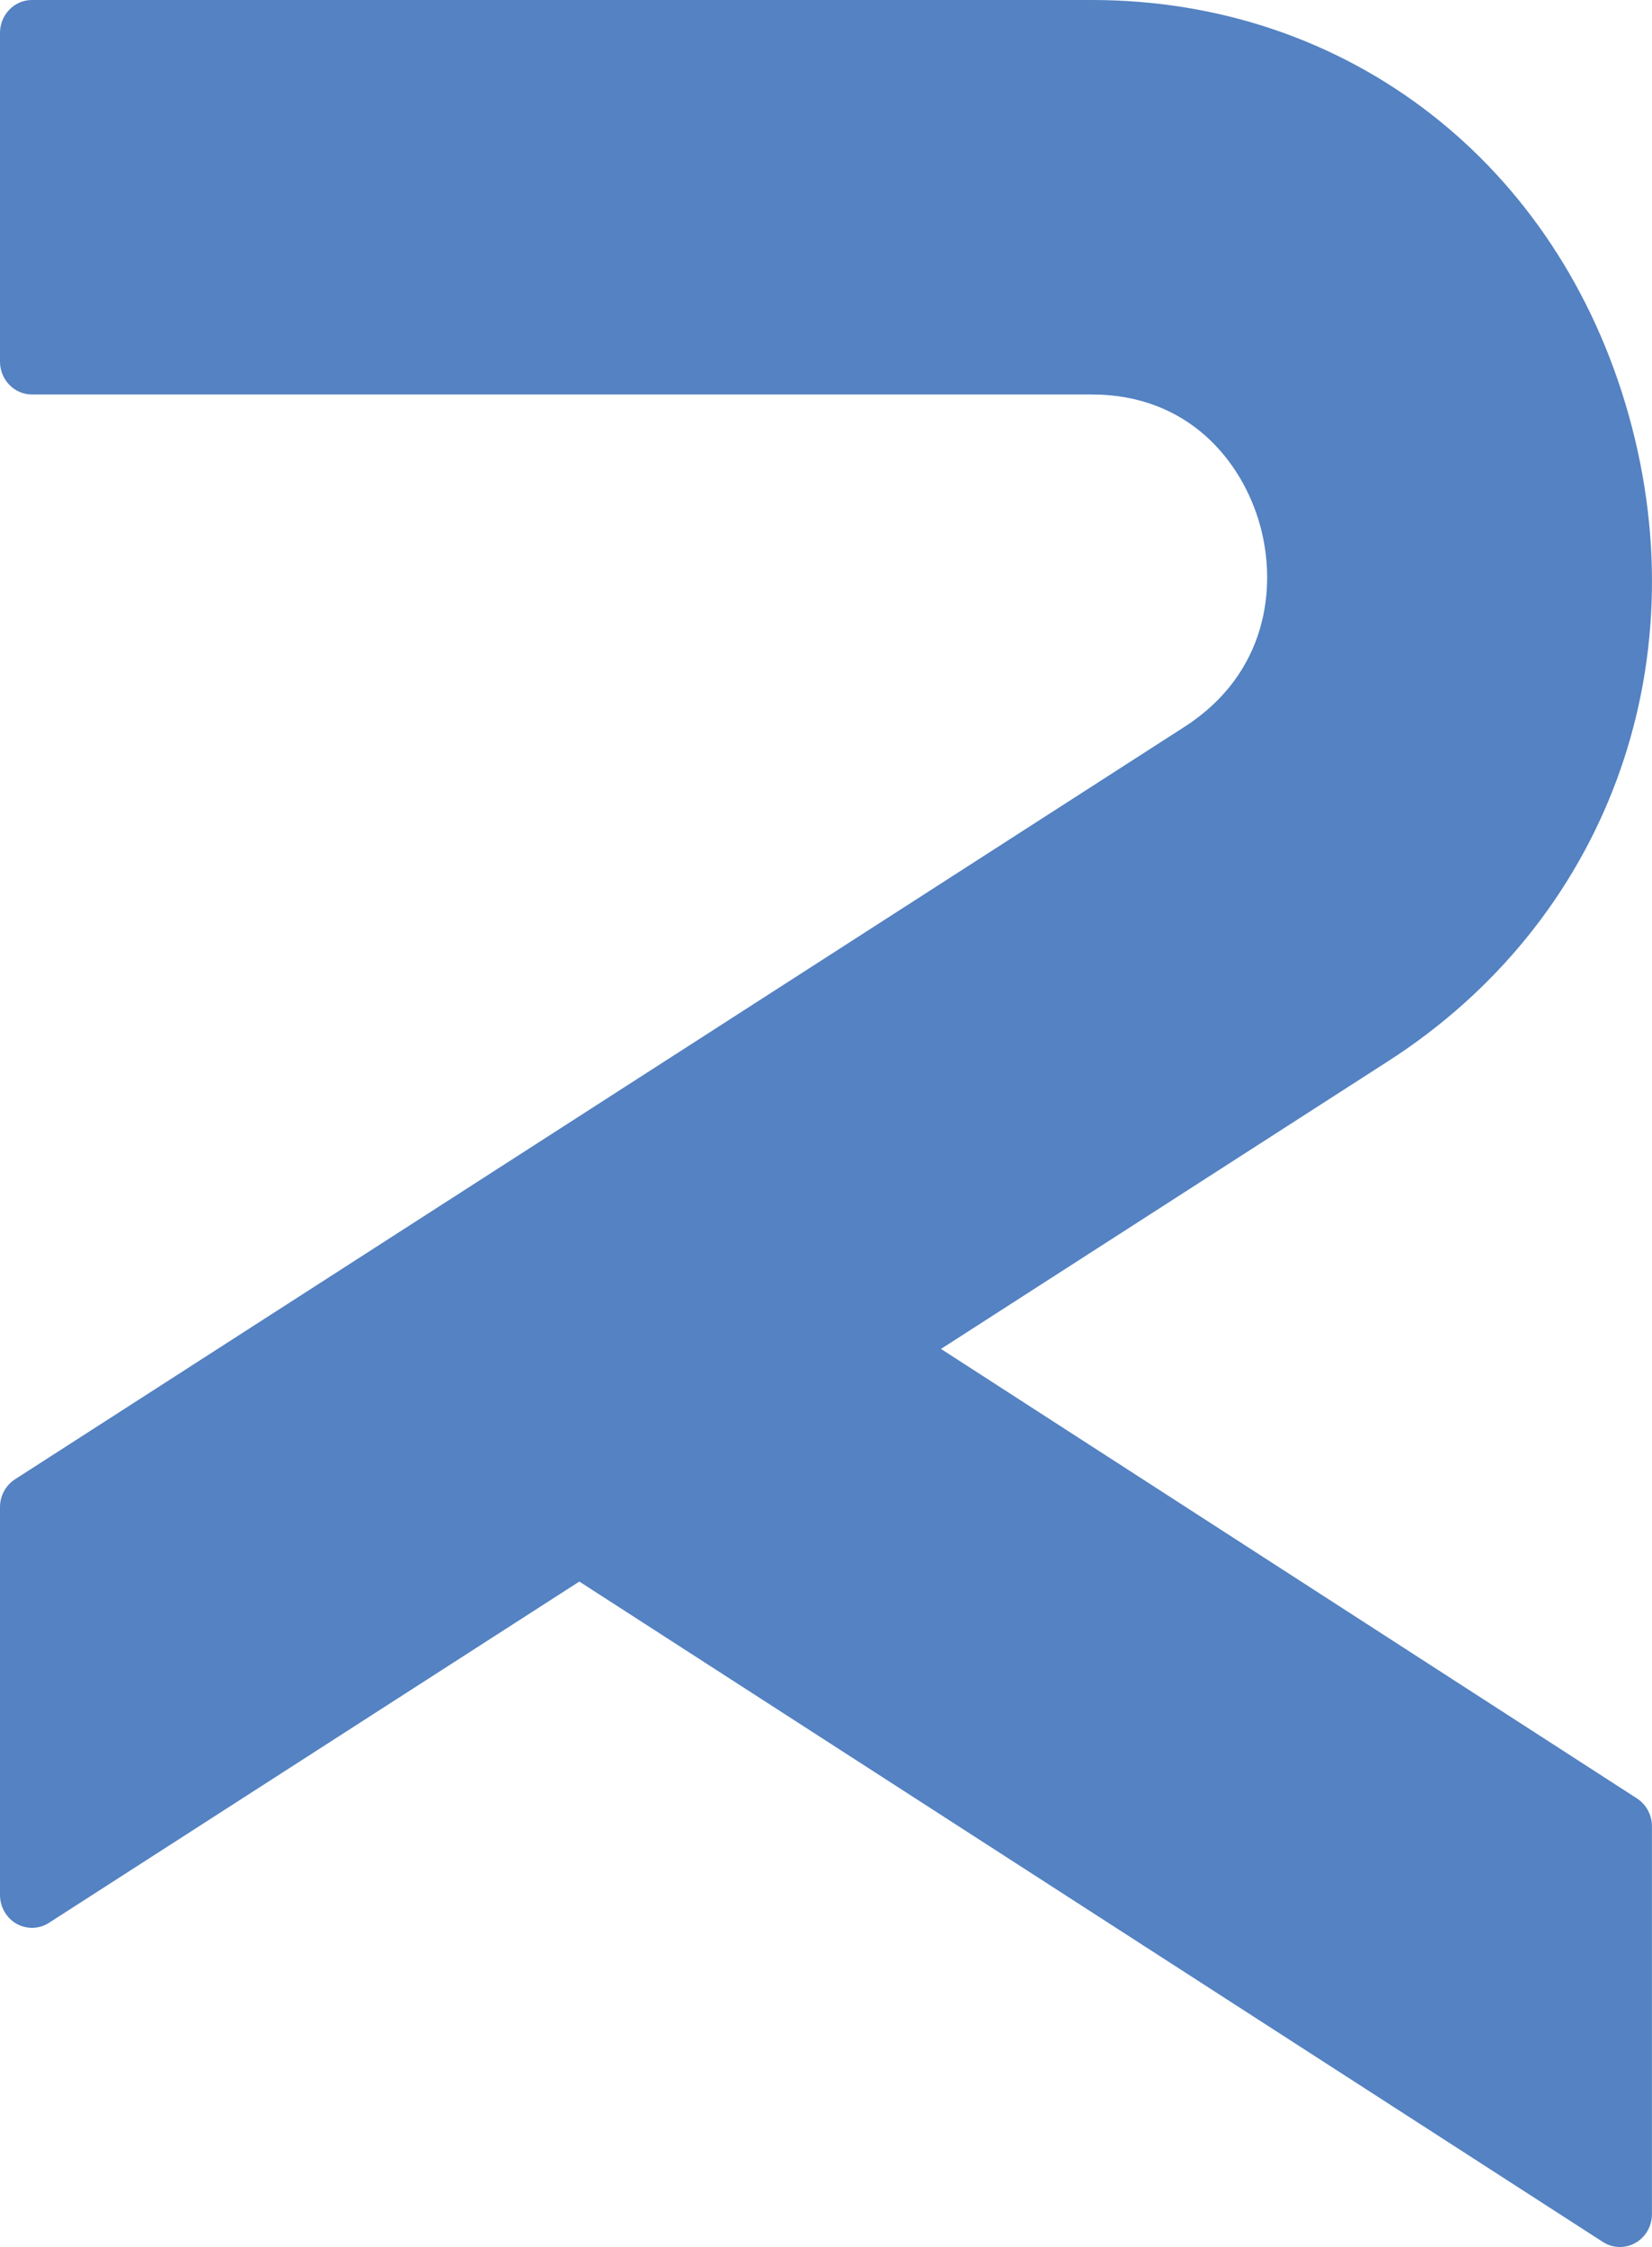 <?xml version="1.0" encoding="UTF-8"?>
<svg width="25px" height="34px" viewBox="0 0 25 34" version="1.1" xmlns="http://www.w3.org/2000/svg" xmlns:xlink="http://www.w3.org/1999/xlink">
    <title>recirculo-mark</title>
    <g id="Page-1" stroke="none" stroke-width="1" fill="none" fill-rule="evenodd">
        <g id="Homepage" transform="translate(-947, -6913)" fill="#5482C2">
            <path d="M971.773,6940.213 L961.24,6933.411 L968.01,6929.055 C971.29,6926.945 972.719,6923.112 971.65,6919.29 C970.582,6915.469 967.392,6913 963.522,6913 L947.484,6913 C947.217,6913 947,6913.222 947,6913.498 L947,6918.472 C947,6918.747 947.217,6918.969 947.484,6918.969 L963.522,6918.969 C964.992,6918.969 965.8,6919.987 966.066,6920.939 C966.333,6921.89 966.173,6923.194 964.928,6923.996 L947.228,6935.383 C947.086,6935.474 947,6935.634 947,6935.805 L947,6941.673 C947,6941.854 947.096,6942.021 947.25,6942.109 C947.404,6942.195 947.592,6942.191 947.741,6942.095 L955.767,6936.931 L971.257,6946.924 C971.336,6946.975 971.425,6947 971.515,6947 C971.595,6947 971.676,6946.98 971.749,6946.938 C971.904,6946.851 971.999,6946.684 971.999,6946.502 L971.999,6940.634 C971.999,6940.463 971.913,6940.304 971.773,6940.213" id="recirculo-mark"></path>
        </g>
    </g>
</svg>